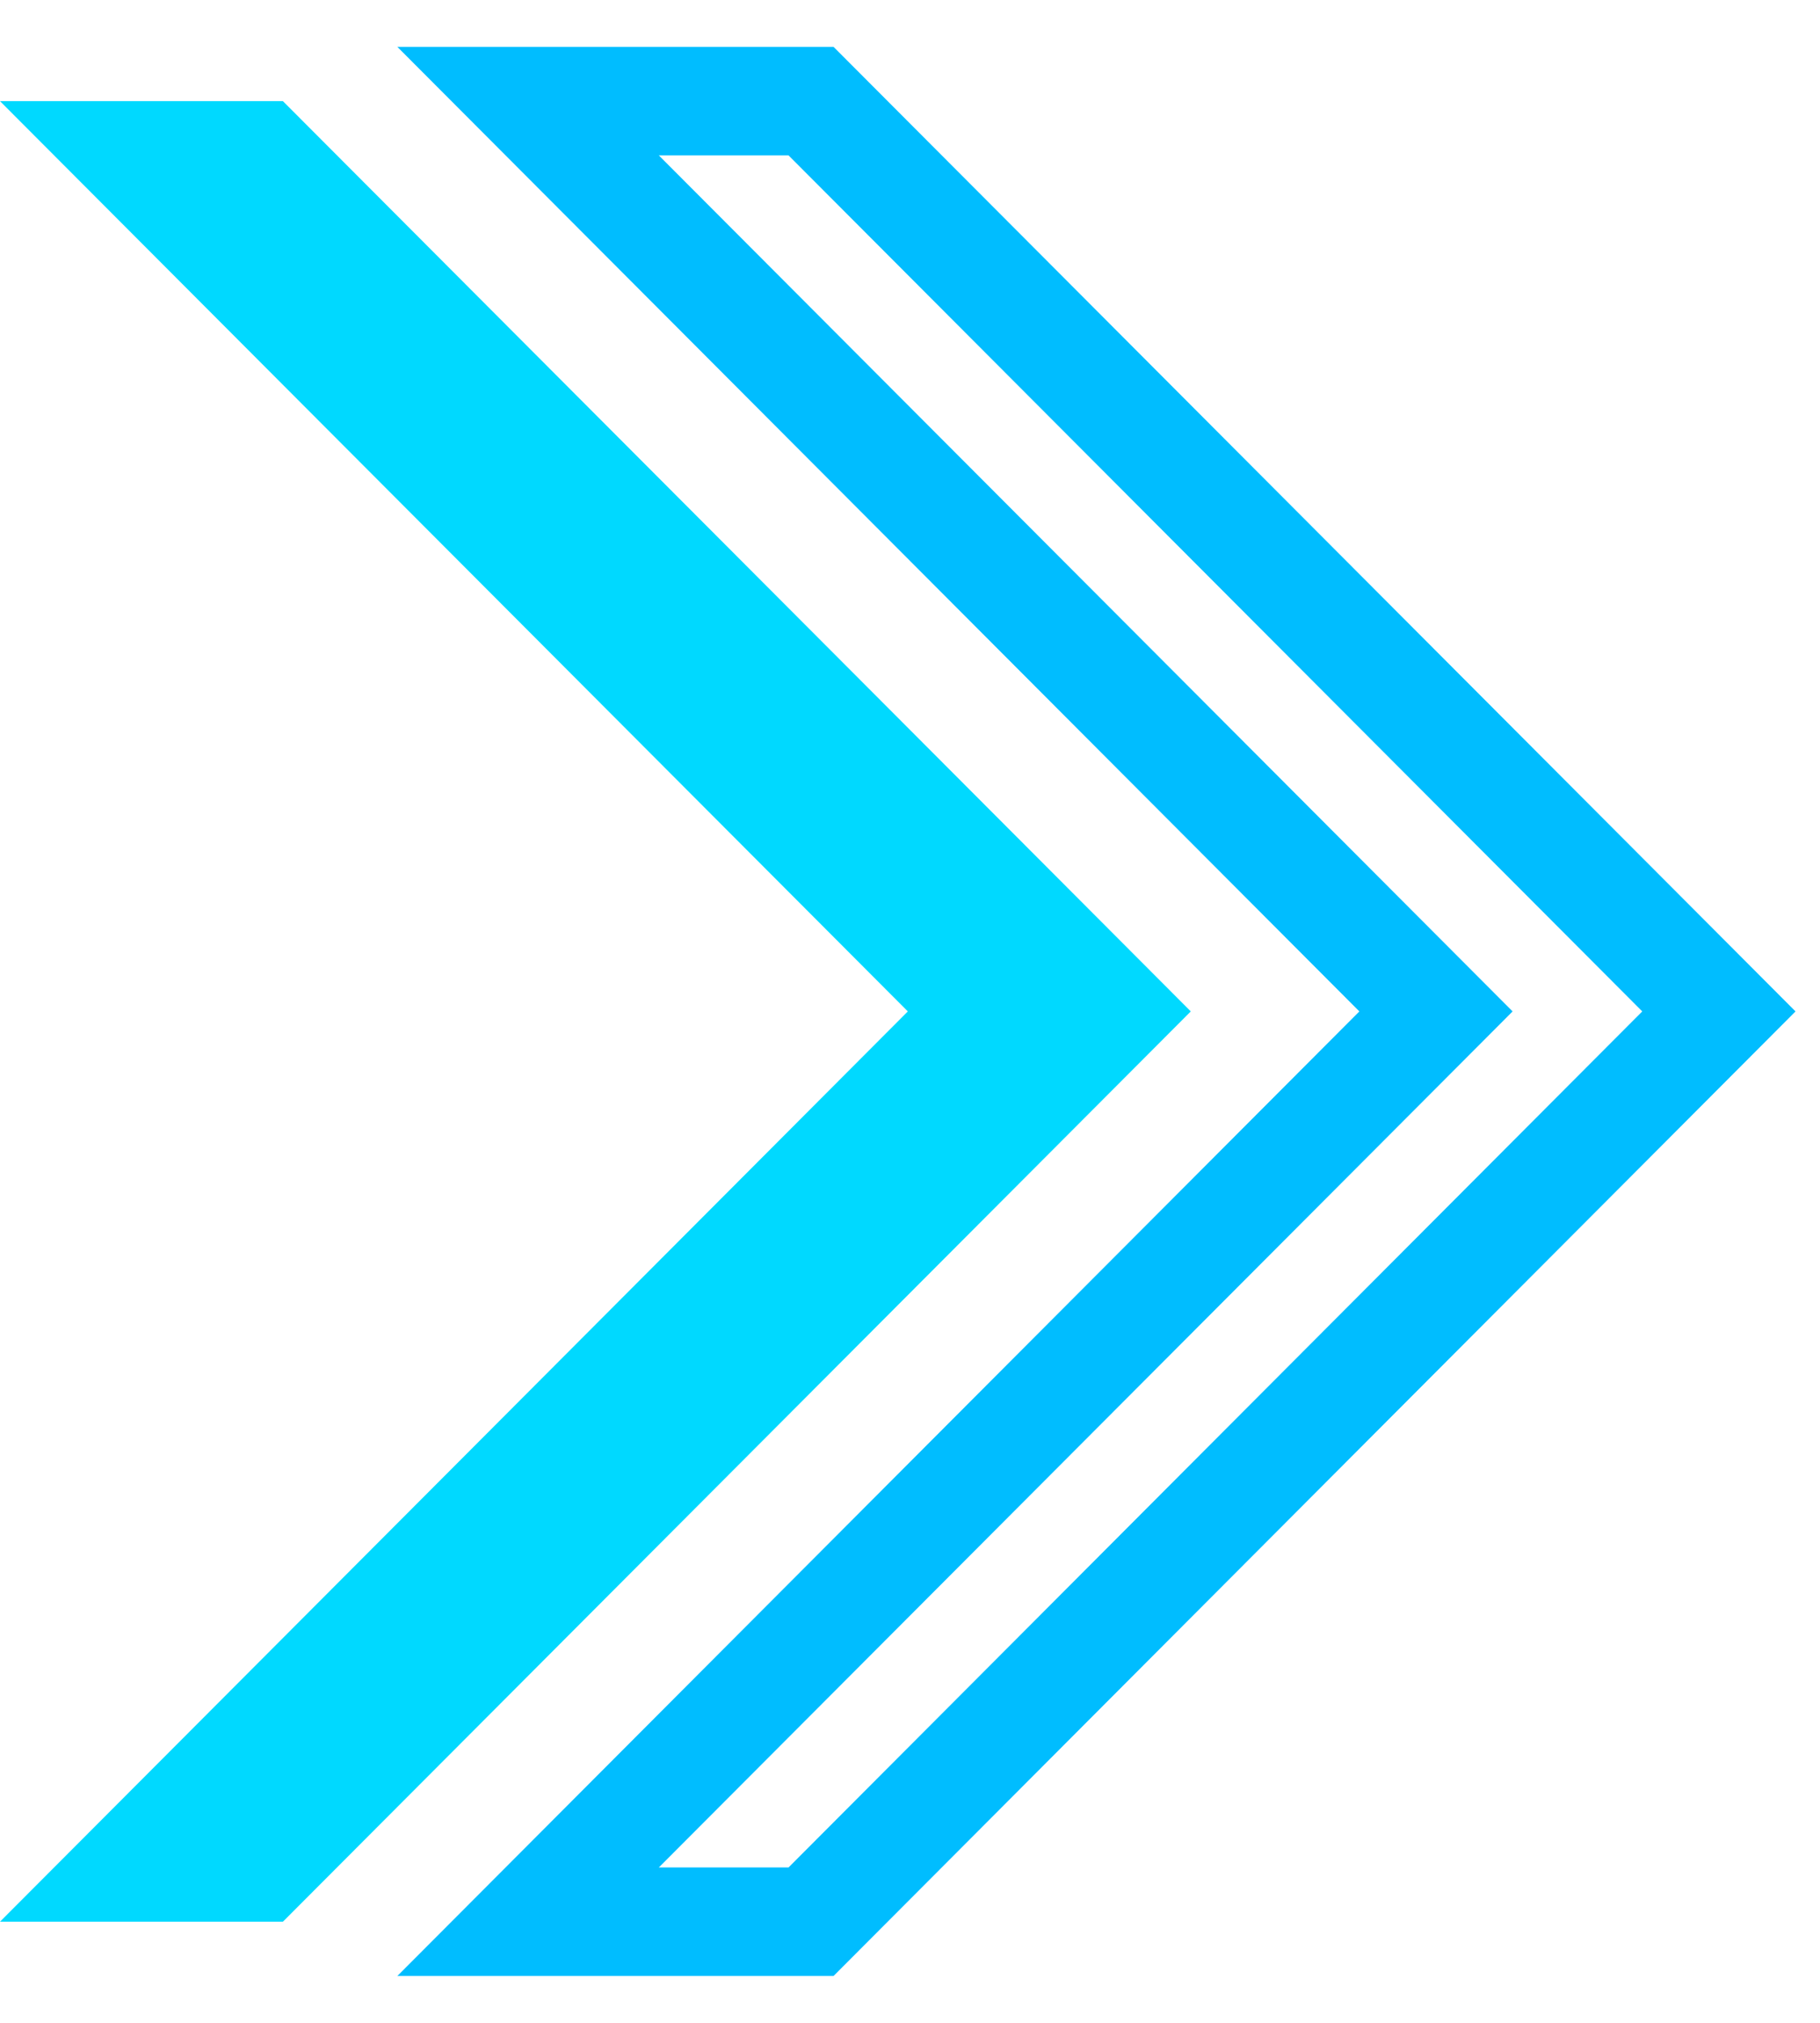 <svg width="36" height="40" viewBox="0 0 36 40" xmlns="http://www.w3.org/2000/svg">
    <g fill="none" fill-rule="evenodd">
        <path stroke="#00BDFF" stroke-width="2.146" d="m10.446 2 17.958 18-17.958 18h5.597L34 20 16.043 2z"/>
        <path fill="#00D9FF" d="m5.596 2 17.958 18L5.596 38H0l17.957-18L0 2z"/>
    </g>
</svg>
